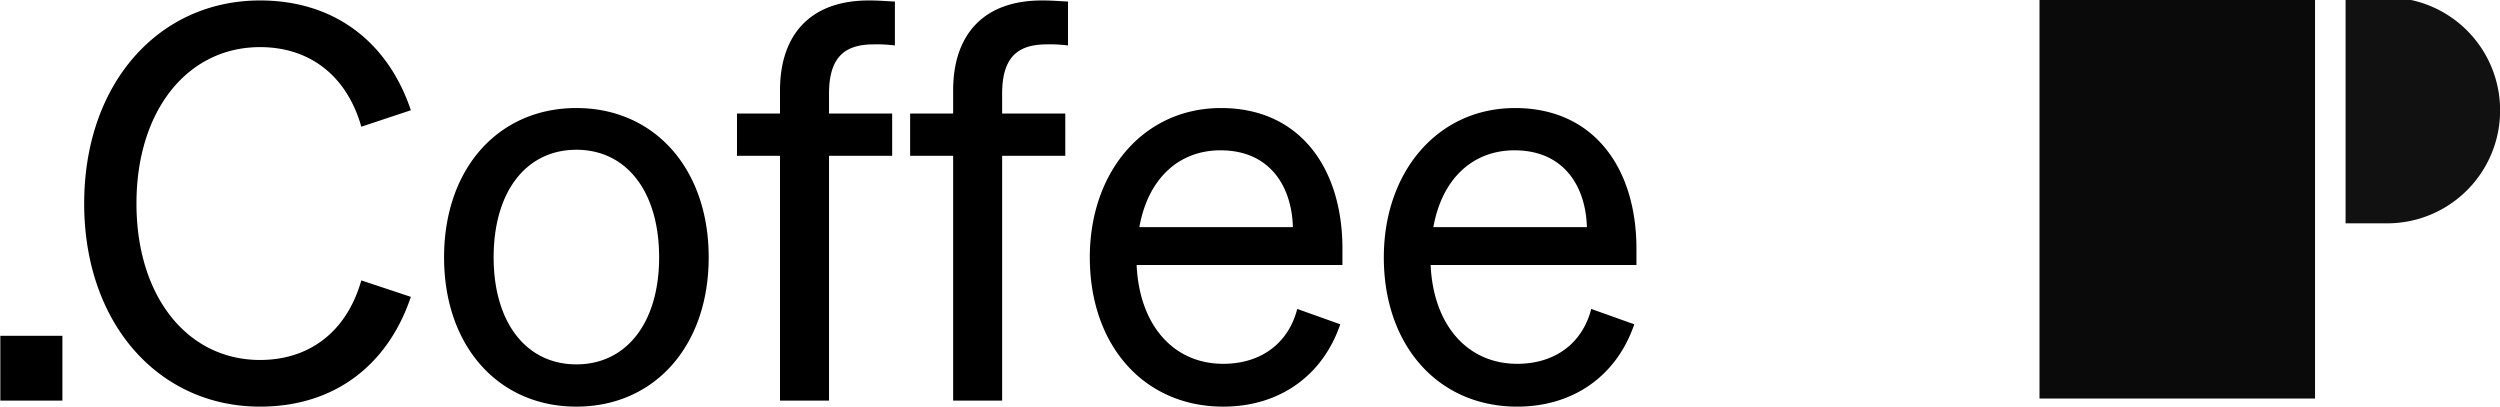 <svg viewBox="0 0 1522.77 247.9" xmlns="http://www.w3.org/2000/svg">
  <path d="M.2 204.55h37.81V244H.21Zm158.2 14.71c30.84 0 53.06-18.05 61.68-48.47l30.18 10.03c-13.93 41.45-46.43 66.86-91.86 66.86-61.68 0-107.12-50.48-107.12-123.7S96.71.28 158.4.28c45.43 0 77.93 25.41 91.86 66.87l-30.18 10.03c-8.62-30.43-30.84-48.48-61.68-48.48-44.1 0-75.28 38.45-75.28 95.28s31.17 95.28 75.28 95.28Zm192.68 28.42c-47.42 0-80.59-36.77-80.59-90.94s33.17-90.93 80.59-90.93 80.59 36.77 80.59 90.93-33.17 90.94-80.59 90.94Zm0-25.74c30.51 0 50.4-25.41 50.4-65.2 0-40.11-19.9-65.52-50.4-65.52s-50.4 25.4-50.4 65.52c0 39.79 19.89 65.2 50.4 65.2ZM545.09 27.7a83.82 83.82 0 0 0-12.94-.67c-17.57 0-27.19 7.69-27.19 30.09v12.03h38.47V94.9h-38.47V244h-29.85V94.9h-26.2V69.15h26.2V55.11c0-34.1 18.57-54.83 54.06-54.83 5.97 0 9.29.34 15.92.67Zm105.45 0a83.8 83.8 0 0 0-12.93-.67c-17.58 0-27.2 7.69-27.2 30.09v12.03h38.47V94.9h-38.47V244h-29.84V94.9h-26.2V69.15h26.2V55.11c0-34.1 18.57-54.83 54.05-54.83 5.97 0 9.29.34 15.92.67Zm13.27 129.04c0-52.15 32.83-90.93 79.92-90.93 48.42 0 73.96 37.1 73.96 85.59v10.03H692.33c1.66 36.77 22.55 60.17 52.73 60.17 23.21 0 39.8-12.7 45.1-33.43l26.2 9.36c-10.61 31.1-36.81 50.15-71.3 50.15-48.09 0-81.25-37.1-81.25-90.94Zm30.18-18.38h93.52c-.66-24.74-13.93-46.8-44.1-46.8-25.21 0-44.12 17.04-49.42 46.8Zm148.91 18.38c0-52.15 32.83-90.93 79.92-90.93 48.42 0 73.95 37.1 73.95 85.59v10.03H871.41c1.66 36.77 22.56 60.17 52.73 60.17 23.22 0 39.8-12.7 45.1-33.43l26.2 9.36c-10.6 31.1-36.8 50.15-71.3 50.15-48.08 0-81.25-37.1-81.25-90.94Zm30.17-18.38h93.52c-.66-24.74-13.93-46.8-44.1-46.8-25.2 0-44.11 17.04-49.42 46.8Z"></path>
  <path style="fill:#0a0a0a" d="M1410.11-1.45h-167.83v244.2h167.83Z"></path>
  <path style="fill:#111" d="M1455.48-1.55h-26.77v137.57h26.77a68.8 68.8 0 0 0 0-137.57Z"></path>
</svg>
